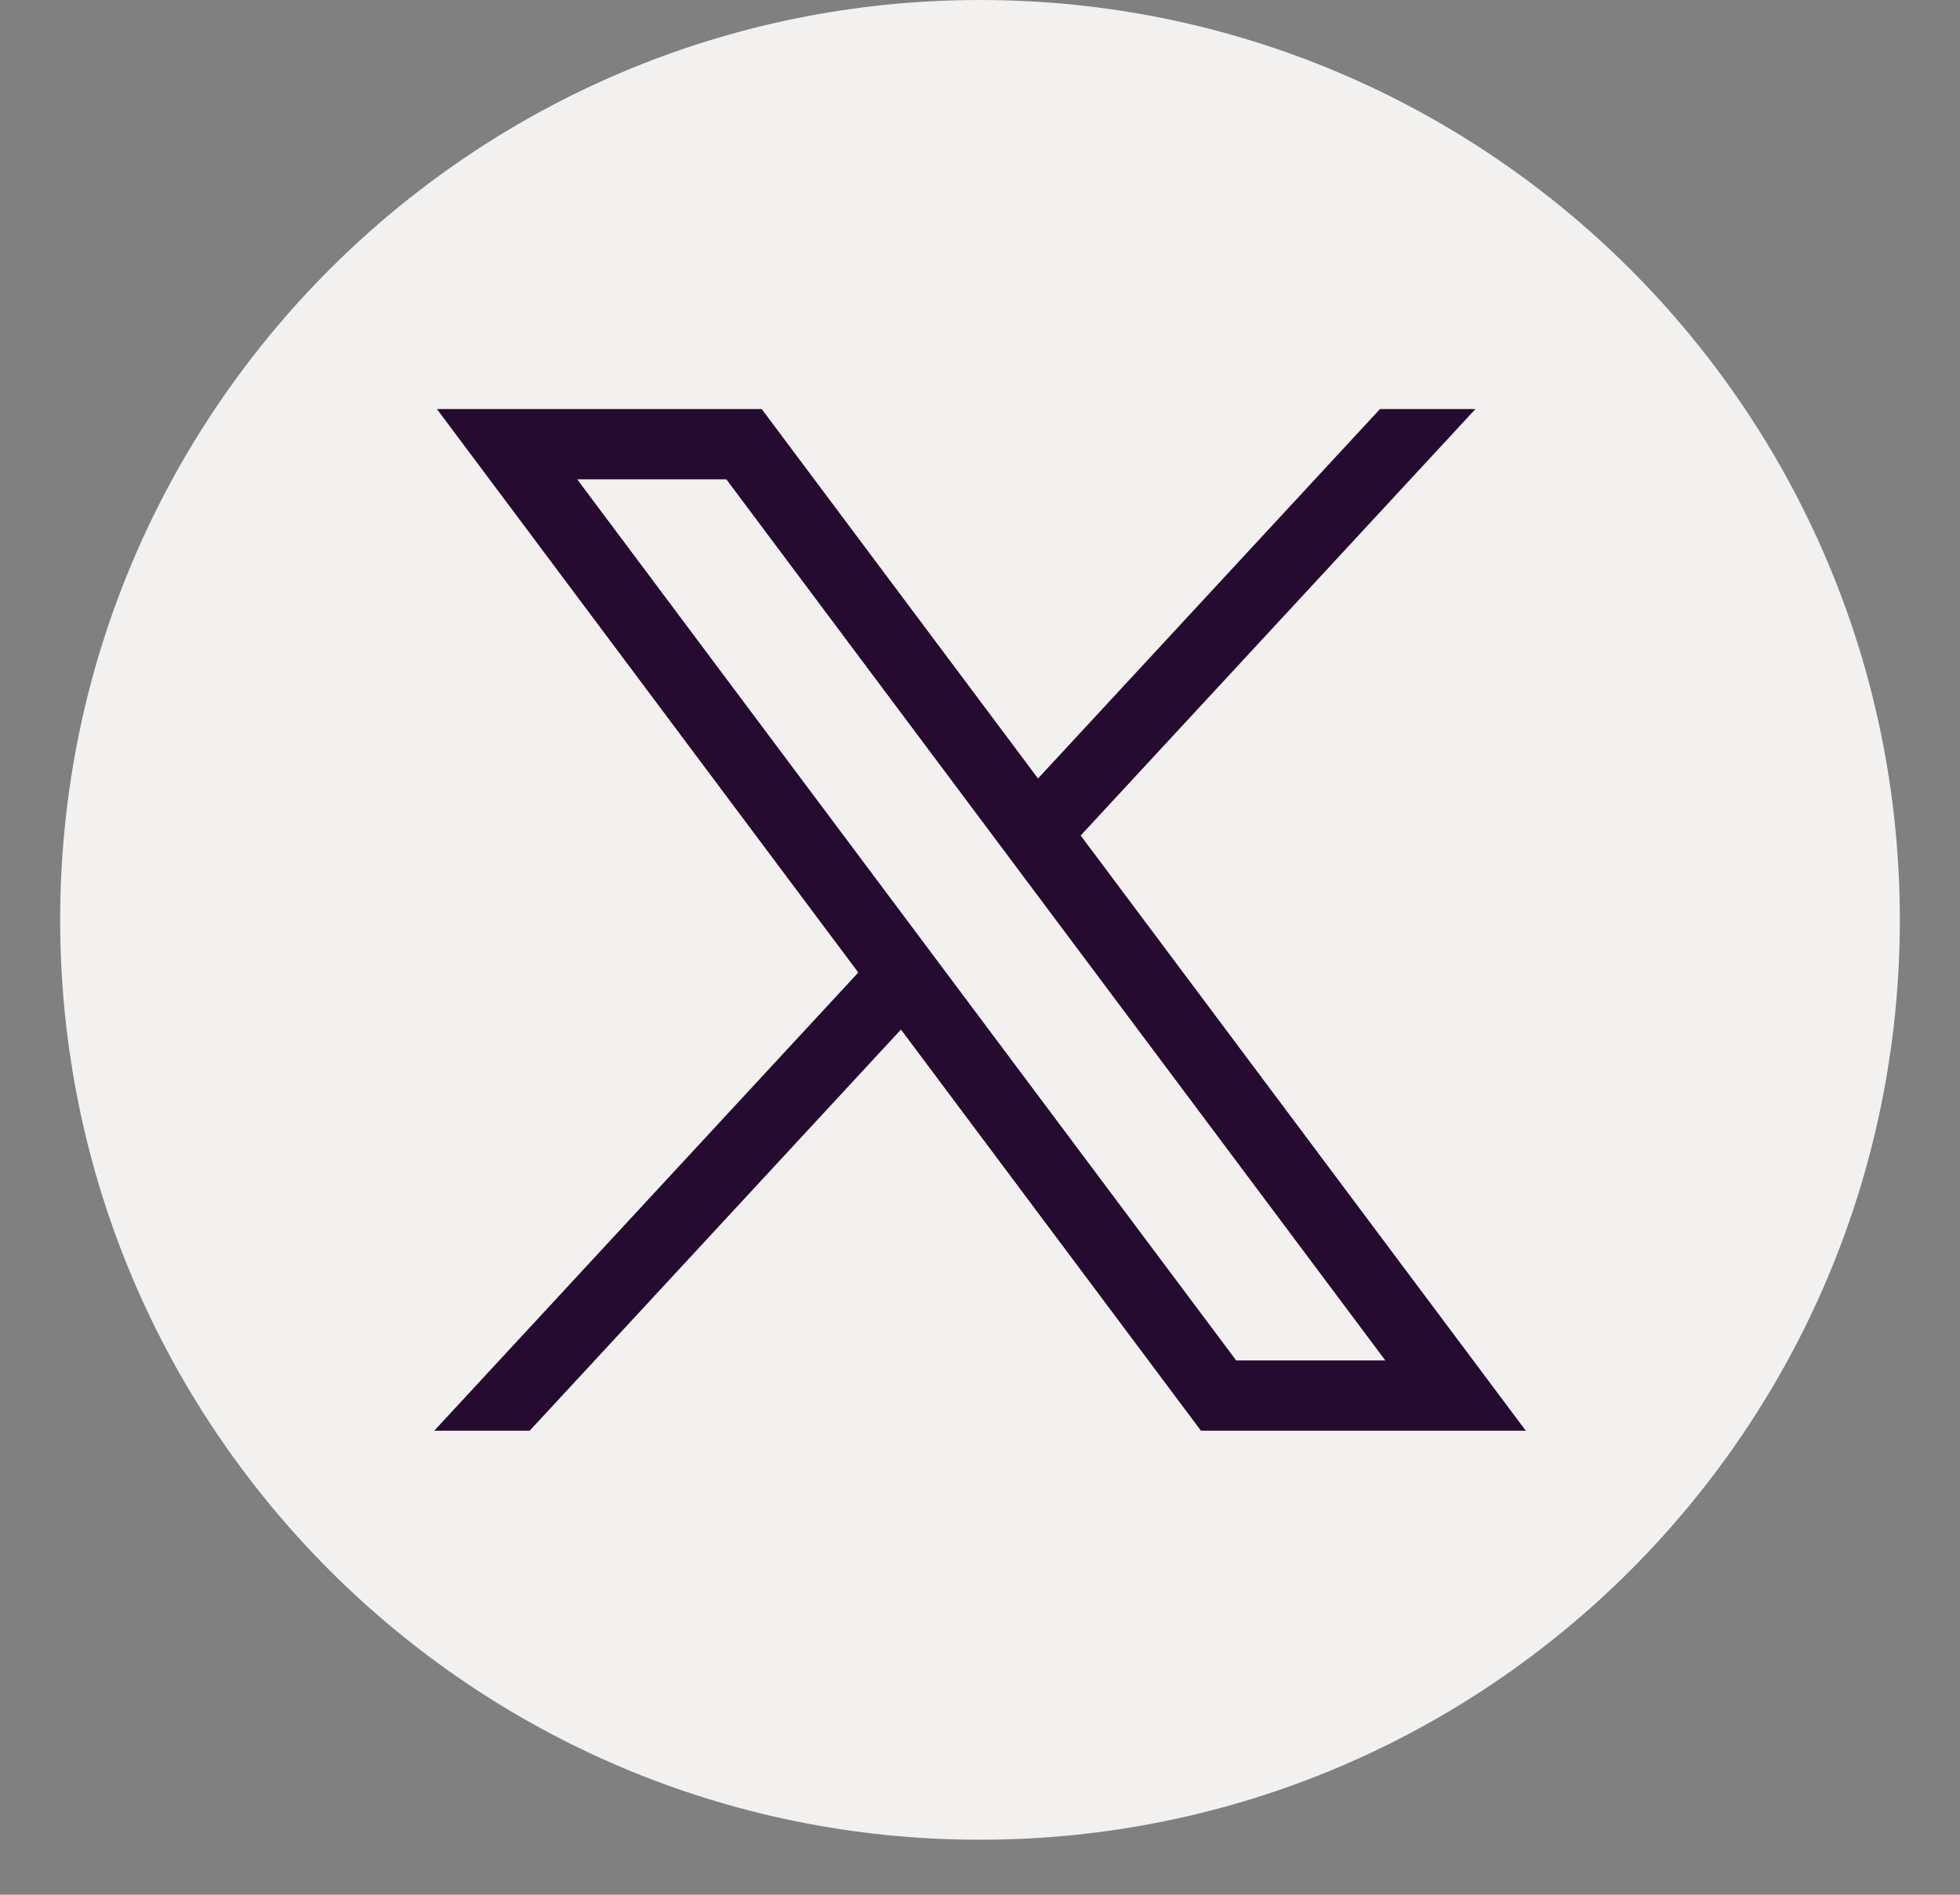 <?xml version="1.0" encoding="UTF-8"?> <svg xmlns="http://www.w3.org/2000/svg" width="30" height="29" viewBox="0 0 30 29" fill="none"><rect x="0" y="0" width="30" height="29" fill="#808080" stroke="none"/><path d="M15 0H14.999C7.224 0 0.921 6.303 0.921 14.079V14.079C0.921 21.855 7.224 28.158 14.999 28.158H15C22.776 28.158 29.079 21.855 29.079 14.079V14.079C29.079 6.303 22.776 0 15 0Z" fill="#F3F1EF"></path><path d="M6.687 6.26L13.137 14.885L6.646 21.898H8.107L13.79 15.758L18.382 21.898H23.354L16.541 12.788L22.583 6.261H21.122L15.888 11.915L11.659 6.261H6.688L6.687 6.26ZM8.835 7.337H11.118L21.204 20.822H18.921L8.835 7.337Z" fill="#250B2F"></path></svg> 